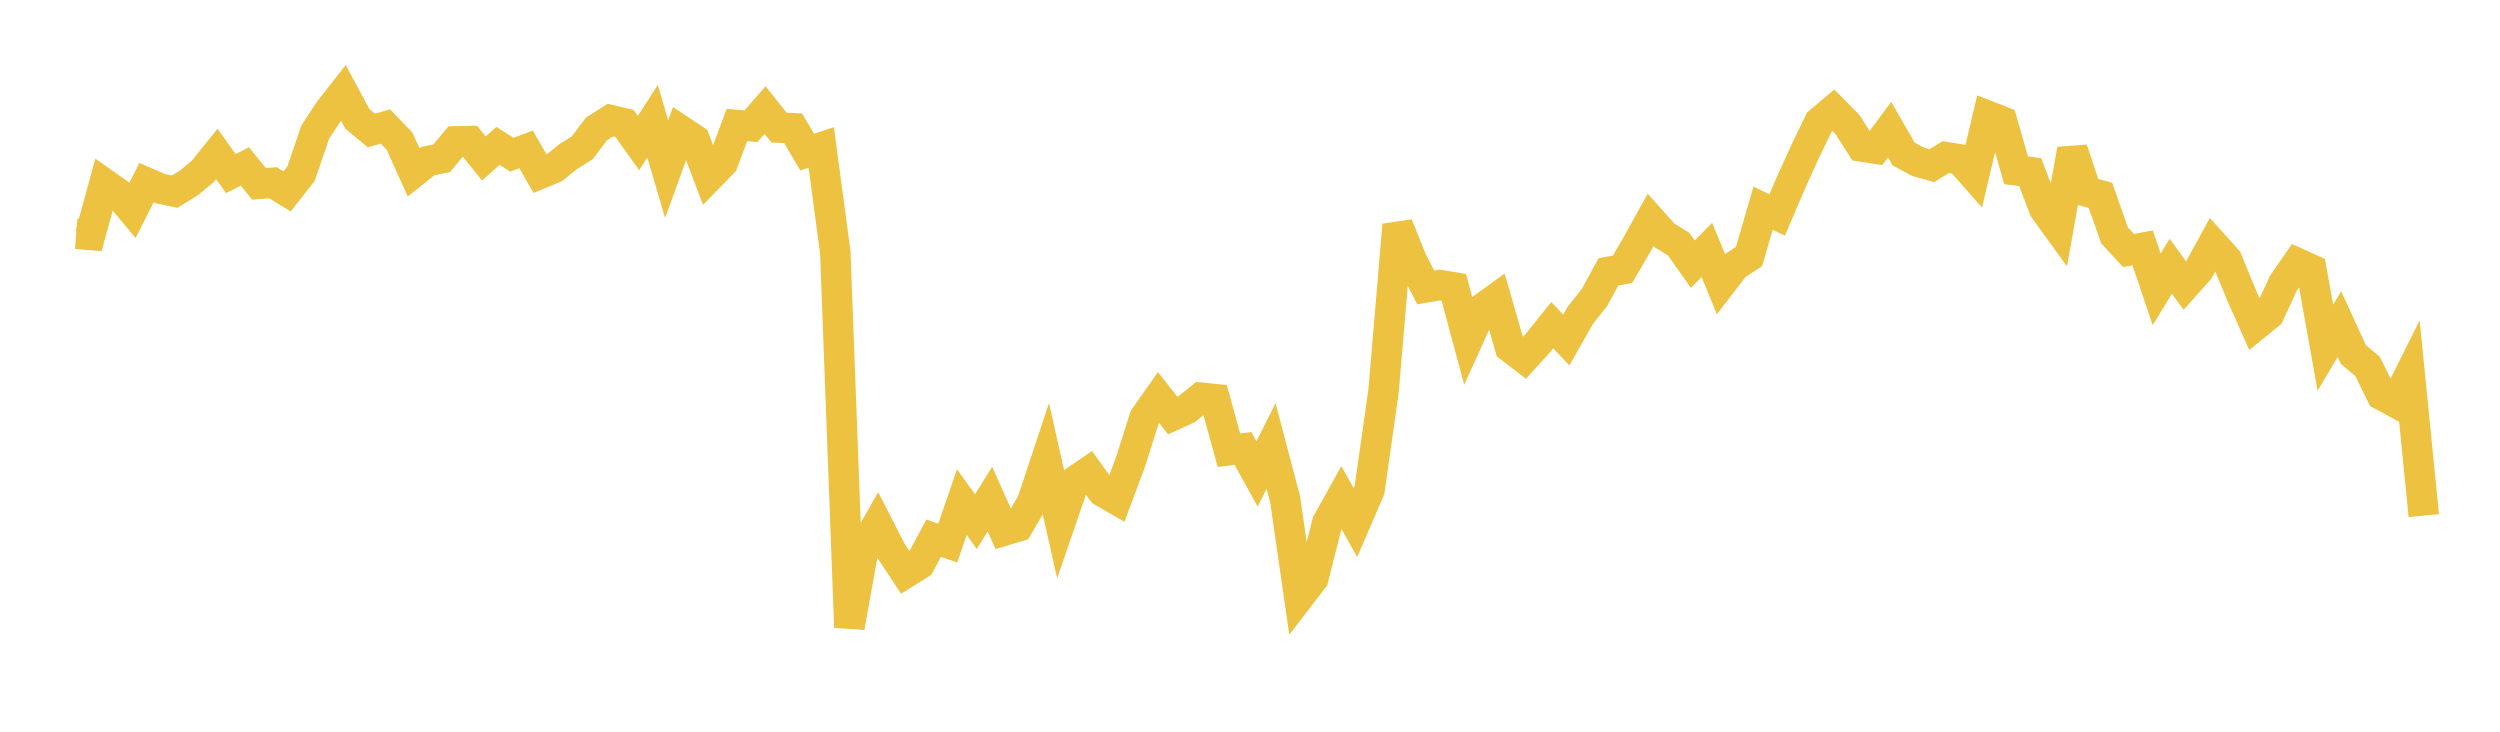 <svg width="164" height="48" xmlns="http://www.w3.org/2000/svg" xmlns:xlink="http://www.w3.org/1999/xlink"><path fill="none" stroke="rgb(237,194,64)" stroke-width="2" d="M5,15.336L5.922,15.411L6.844,12.043L7.766,12.693L8.689,13.804L9.611,11.981L10.533,12.38L11.455,12.574L12.377,12.009L13.299,11.247L14.222,10.099L15.144,11.388L16.066,10.919L16.988,12.062L17.91,11.989L18.832,12.553L19.754,11.381L20.677,8.668L21.599,7.262L22.521,6.085L23.443,7.797L24.365,8.56L25.287,8.298L26.21,9.258L27.132,11.308L28.054,10.572L28.976,10.38L29.898,9.274L30.82,9.254L31.743,10.396L32.665,9.572L33.587,10.15L34.509,9.799L35.431,11.397L36.353,11.017L37.275,10.273L38.198,9.694L39.12,8.465L40.042,7.878L40.964,8.094L41.886,9.384L42.808,7.95L43.731,11.096L44.653,8.556L45.575,9.167L46.497,11.616L47.419,10.668L48.341,8.202L49.263,8.28L50.186,7.219L51.108,8.372L52.03,8.415L52.952,9.98L53.874,9.672L54.796,16.566L55.719,41.154L56.641,36.009L57.563,34.388L58.485,36.187L59.407,37.586L60.329,37.013L61.251,35.307L62.174,35.627L63.096,32.935L64.018,34.219L64.94,32.742L65.862,34.809L66.784,34.53L67.707,32.951L68.629,30.173L69.551,34.279L70.473,31.599L71.395,30.963L72.317,32.238L73.24,32.772L74.162,30.3L75.084,27.396L76.006,26.083L76.928,27.258L77.85,26.837L78.772,26.093L79.695,26.184L80.617,29.534L81.539,29.42L82.461,31.09L83.383,29.26L84.305,32.757L85.228,39.15L86.15,37.95L87.072,34.293L87.994,32.631L88.916,34.285L89.838,32.146L90.76,25.659L91.683,14.755L92.605,17.059L93.527,18.854L94.449,18.698L95.371,18.851L96.293,22.287L97.216,20.254L98.138,19.589L99.06,22.789L99.982,23.494L100.904,22.48L101.826,21.332L102.749,22.304L103.671,20.679L104.593,19.518L105.515,17.834L106.437,17.663L107.359,16.085L108.281,14.42L109.204,15.453L110.126,16.018L111.048,17.33L111.97,16.395L112.892,18.629L113.814,17.429L114.737,16.826L115.659,13.657L116.581,14.103L117.503,11.948L118.425,9.923L119.347,8.01L120.269,7.232L121.192,8.168L122.114,9.608L123.036,9.75L123.958,8.503L124.88,10.105L125.802,10.602L126.725,10.869L127.647,10.306L128.569,10.456L129.491,11.502L130.413,7.606L131.335,7.966L132.257,11.172L133.18,11.288L134.102,13.704L135.024,14.979L135.946,9.801L136.868,12.562L137.79,12.814L138.713,15.438L139.635,16.436L140.557,16.258L141.479,18.981L142.401,17.465L143.323,18.734L144.246,17.697L145.168,16.013L146.09,17.037L147.012,19.283L147.934,21.361L148.856,20.613L149.778,18.6L150.701,17.26L151.623,17.676L152.545,22.813L153.467,21.257L154.389,23.264L155.311,24.036L156.234,25.909L157.156,26.41L158.078,24.561L159,33.827"></path></svg>